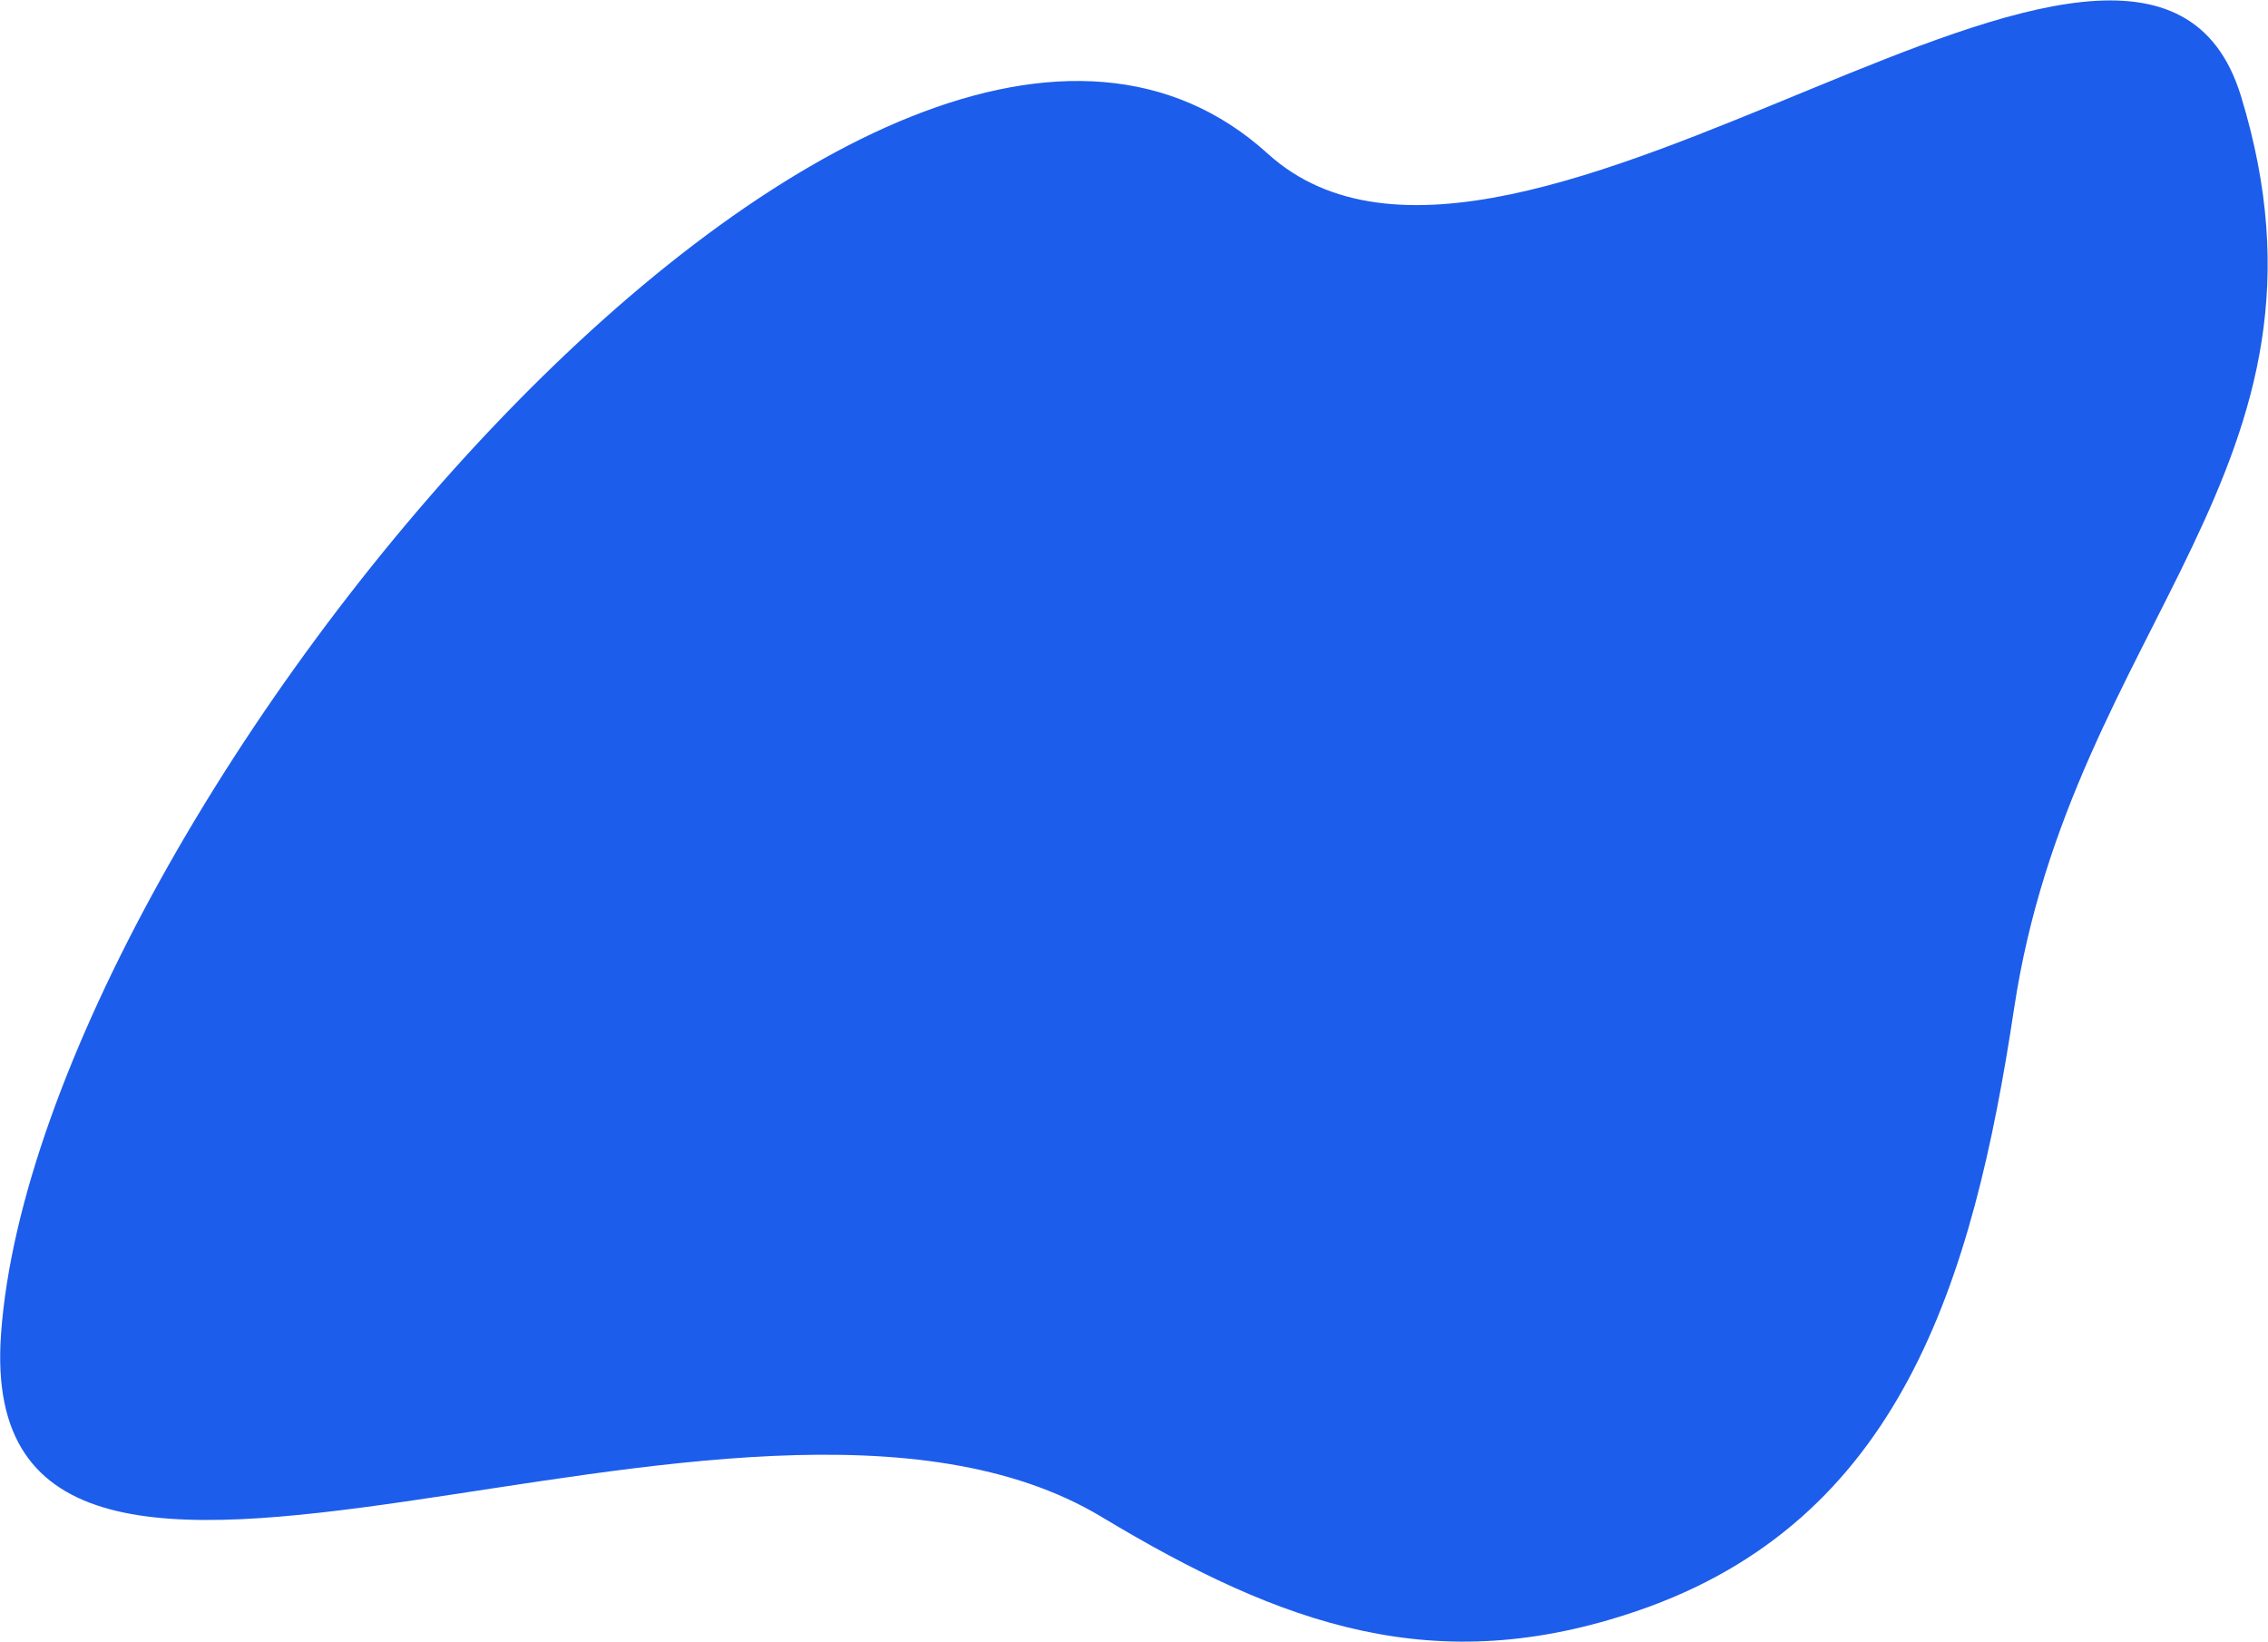 <?xml version="1.0" encoding="UTF-8"?> <svg xmlns="http://www.w3.org/2000/svg" width="2221" height="1608" viewBox="0 0 2221 1608" fill="none"><path d="M1078.87 1485.55C725.877 1273.22 -28.404 1717.38 1 1306.5C37.578 795.381 861.978 -193.8 1241.5 150.5C1483.49 370.035 2098.75 -218.393 2194.5 94C2305.92 457.528 2029.05 611.578 1972.37 987.55C1931.87 1256.28 1860.49 1489.55 1603.37 1577.55C1406.62 1644.89 1257.08 1592.74 1078.87 1485.55Z" fill="#1D5DEB"></path></svg> 